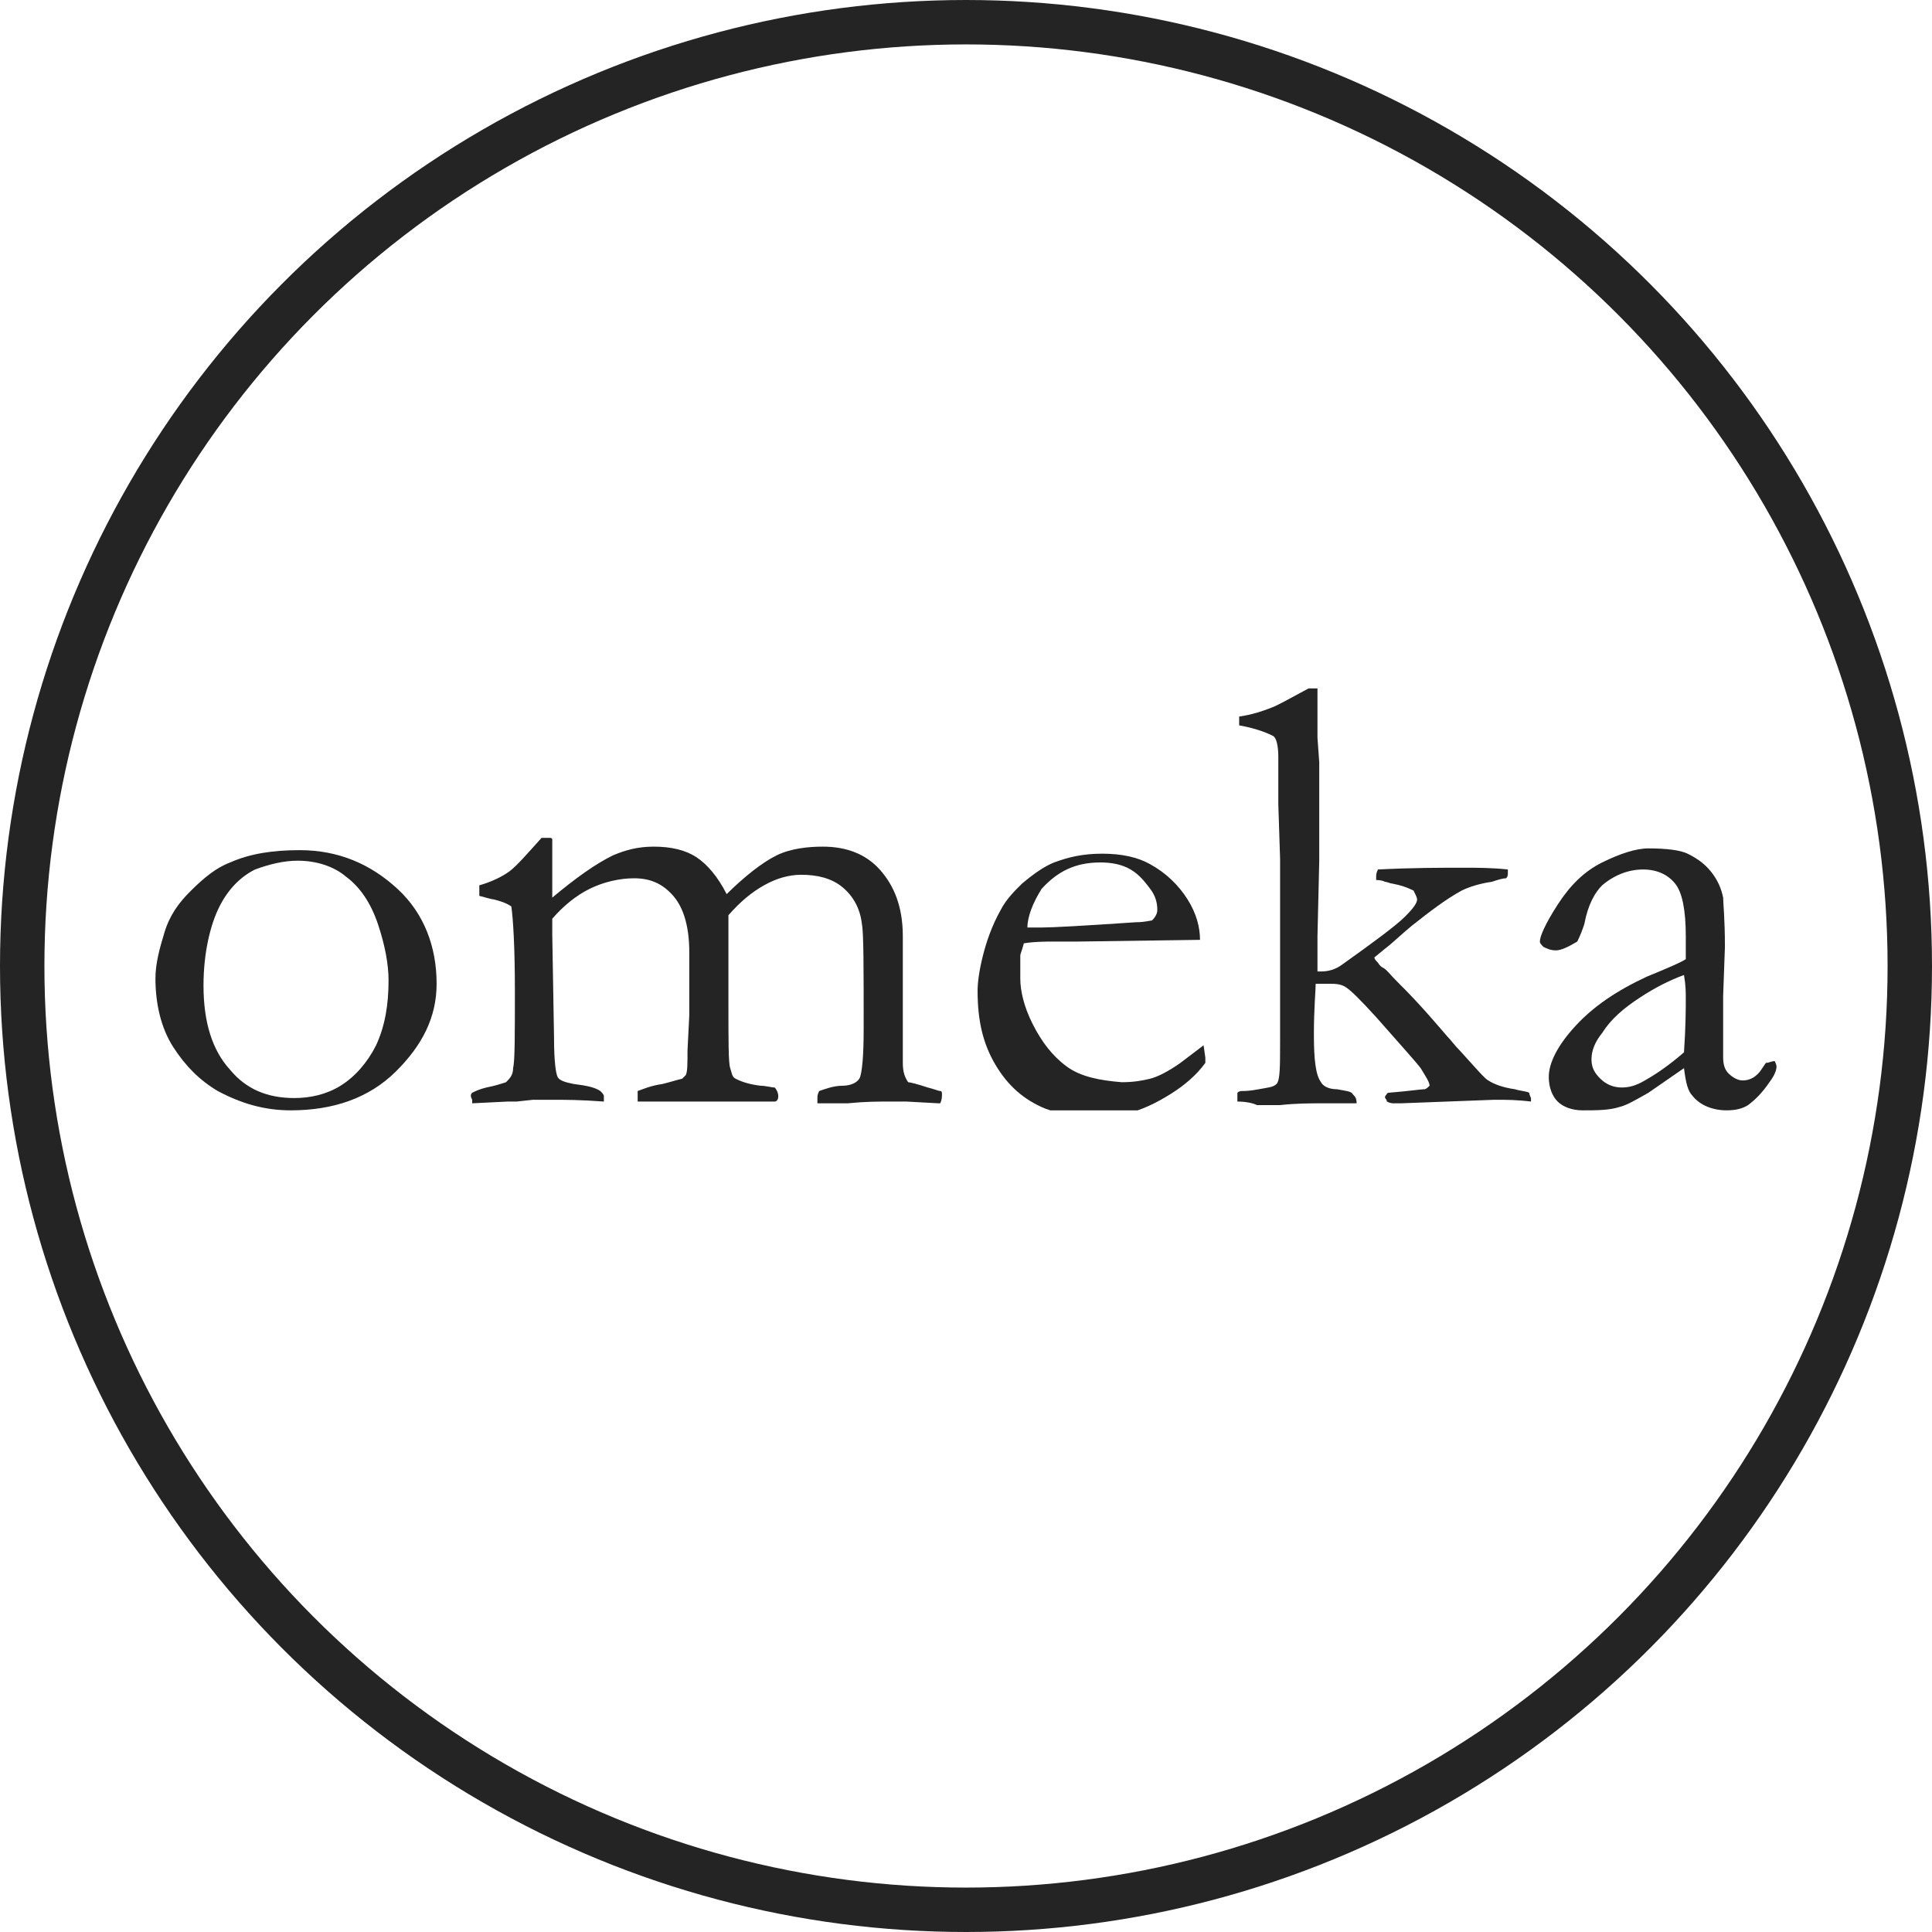 <?xml version="1.0" encoding="UTF-8"?>
<svg xmlns="http://www.w3.org/2000/svg" width="87" height="87" viewBox="0 0 87 87" fill="none">
  <circle cx="43.5" cy="43.5" r="42.5" stroke="#242424" stroke-width="2"></circle>
  <g clip-path="url(#clip0_2100_153)">
    <path d="M7 44.062C7 43.429 7.16 42.796 7.401 42.004C7.641 41.212 8.042 40.658 8.603 40.104C9.164 39.55 9.724 39.075 10.366 38.837C11.247 38.442 12.289 38.283 13.491 38.283C15.254 38.283 16.696 38.917 17.898 40.025C19.1 41.133 19.661 42.638 19.661 44.3C19.661 45.804 19.02 47.071 17.818 48.258C16.616 49.446 15.013 50 13.09 50C11.888 50 10.846 49.683 9.805 49.129C9.003 48.654 8.362 48.021 7.801 47.15C7.24 46.279 7 45.171 7 44.062ZM13.25 49.446C13.972 49.446 14.693 49.288 15.334 48.892C15.975 48.496 16.536 47.862 16.936 47.071C17.337 46.2 17.497 45.25 17.497 44.142C17.497 43.429 17.337 42.558 17.017 41.608C16.696 40.658 16.215 39.946 15.574 39.471C15.013 38.996 14.212 38.758 13.411 38.758C12.77 38.758 12.128 38.917 11.487 39.154C10.846 39.471 10.285 40.025 9.885 40.817C9.484 41.608 9.164 42.875 9.164 44.379C9.164 46.042 9.564 47.308 10.366 48.179C11.087 49.05 12.048 49.446 13.25 49.446Z" fill="#242424"></path>
    <path d="M21.263 49.208C21.424 49.129 21.584 49.05 21.904 48.971C22.305 48.892 22.545 48.812 22.786 48.733C22.946 48.575 23.106 48.417 23.106 48.1C23.186 47.783 23.186 46.596 23.186 44.617C23.186 42.638 23.106 41.371 23.026 40.817C22.786 40.658 22.545 40.579 22.225 40.5C22.145 40.5 21.904 40.421 21.584 40.342V39.867C22.145 39.708 22.625 39.471 22.946 39.233C23.267 38.996 23.747 38.442 24.388 37.729H24.468C24.549 37.729 24.629 37.729 24.709 37.729C24.789 37.729 24.869 37.729 24.869 37.808V39.392C24.869 39.708 24.869 40.025 24.869 40.421C25.911 39.55 26.792 38.917 27.594 38.521C28.155 38.283 28.715 38.125 29.437 38.125C30.238 38.125 30.879 38.283 31.36 38.6C31.841 38.917 32.321 39.471 32.722 40.263C33.523 39.471 34.325 38.837 34.966 38.521C35.607 38.204 36.408 38.125 37.049 38.125C38.091 38.125 38.972 38.442 39.613 39.154C40.254 39.867 40.655 40.817 40.655 42.163V43.35V44.617V47.862C40.655 48.258 40.735 48.496 40.895 48.733C40.976 48.733 41.296 48.812 41.777 48.971C42.097 49.05 42.258 49.129 42.338 49.129C42.418 49.129 42.418 49.208 42.418 49.288C42.418 49.367 42.418 49.525 42.338 49.683H42.258L40.815 49.604C40.655 49.604 40.415 49.604 40.014 49.604C39.533 49.604 38.972 49.604 38.171 49.683H37.45C37.37 49.683 37.129 49.683 36.809 49.683C36.809 49.604 36.809 49.525 36.809 49.446C36.809 49.367 36.809 49.288 36.889 49.129C37.129 49.05 37.53 48.892 37.931 48.892C38.331 48.892 38.652 48.733 38.732 48.496C38.812 48.258 38.892 47.625 38.892 46.358C38.892 43.587 38.892 42.004 38.812 41.608C38.732 40.896 38.411 40.342 37.931 39.946C37.45 39.55 36.809 39.392 36.088 39.392C35.527 39.392 34.966 39.55 34.405 39.867C33.844 40.183 33.363 40.579 32.802 41.212V41.529V43.667V45.25C32.802 46.913 32.802 47.862 32.882 48.1C32.962 48.337 32.962 48.496 33.123 48.575C33.283 48.654 33.603 48.812 34.245 48.892C34.485 48.892 34.725 48.971 34.886 48.971C34.966 49.05 35.046 49.208 35.046 49.367C35.046 49.525 34.966 49.604 34.886 49.604H34.645H33.924H29.837H28.715C28.715 49.446 28.715 49.367 28.715 49.288V49.129C28.956 49.05 29.276 48.892 29.837 48.812C30.158 48.733 30.398 48.654 30.719 48.575C30.799 48.496 30.799 48.496 30.879 48.417C30.959 48.258 30.959 47.942 30.959 47.308L31.039 45.725V43.904V42.875C31.039 41.767 30.799 40.896 30.318 40.342C29.837 39.788 29.276 39.55 28.555 39.55C27.914 39.55 27.193 39.708 26.552 40.025C25.911 40.342 25.35 40.817 24.869 41.371C24.869 41.608 24.869 41.846 24.869 42.083L24.949 46.754C24.949 47.783 25.029 48.337 25.11 48.496C25.19 48.654 25.43 48.733 25.831 48.812C26.472 48.892 26.792 48.971 27.033 49.129C27.113 49.208 27.193 49.288 27.193 49.367C27.193 49.446 27.193 49.525 27.193 49.604C26.151 49.525 25.43 49.525 25.029 49.525C24.629 49.525 24.308 49.525 23.988 49.525L23.267 49.604H22.866L21.263 49.683C21.263 49.604 21.263 49.604 21.263 49.525C21.183 49.367 21.183 49.288 21.263 49.208Z" fill="#242424"></path>
    <path d="M54.118 42.321L48.509 42.4H47.467C47.066 42.4 46.586 42.4 46.105 42.479C46.025 42.796 45.945 42.954 45.945 43.033V43.192V43.35V44.062C45.945 44.617 46.105 45.329 46.506 46.121C46.906 46.913 47.387 47.546 48.028 48.021C48.669 48.496 49.551 48.654 50.512 48.733C51.073 48.733 51.474 48.654 51.794 48.575C52.115 48.496 52.596 48.258 53.157 47.862L54.198 47.071L54.278 47.625C54.278 47.704 54.278 47.783 54.278 47.862C53.878 48.417 53.317 48.892 52.676 49.288C52.035 49.683 51.394 50 50.672 50.158C50.352 50.237 49.791 50.317 49.07 50.317C48.429 50.317 47.708 50.158 47.066 49.921C46.105 49.525 45.384 48.892 44.823 47.942C44.262 46.992 44.022 45.962 44.022 44.617C44.022 44.221 44.102 43.667 44.262 43.033C44.422 42.4 44.663 41.688 45.063 40.975C45.304 40.5 45.704 40.104 46.025 39.788C46.586 39.312 47.066 38.996 47.467 38.837C48.108 38.6 48.749 38.442 49.631 38.442C50.512 38.442 51.233 38.6 51.794 38.917C52.515 39.312 53.076 39.867 53.477 40.5C53.878 41.133 54.038 41.767 54.038 42.321H54.118ZM46.265 41.767H46.906C47.387 41.767 48.829 41.688 51.153 41.529C51.554 41.529 51.794 41.45 51.874 41.45C52.035 41.292 52.115 41.133 52.115 40.975C52.115 40.658 52.035 40.342 51.794 40.025C51.554 39.708 51.313 39.392 50.913 39.154C50.512 38.917 50.031 38.837 49.551 38.837C48.429 38.837 47.627 39.233 46.906 40.025C46.506 40.658 46.265 41.292 46.265 41.767Z" fill="#242424"></path>
    <path d="M55.721 49.604V49.208C55.801 49.129 55.881 49.129 55.961 49.129C56.041 49.129 56.282 49.129 56.682 49.05C57.083 48.971 57.323 48.971 57.484 48.812C57.644 48.654 57.644 48.021 57.644 46.913V41.45V40.5C57.644 40.421 57.644 40.104 57.644 39.55C57.644 39.312 57.644 38.996 57.644 38.679L57.564 36.225V34.087C57.564 33.612 57.484 33.217 57.323 33.138C57.163 33.058 56.682 32.821 55.801 32.663V32.504C55.801 32.425 55.801 32.346 55.801 32.267C56.362 32.188 56.843 32.029 57.243 31.871C57.484 31.792 58.044 31.475 58.926 31H59.327C59.327 31.238 59.327 31.317 59.327 31.396V32.583V33.217L59.407 34.325V35.987V38.758L59.327 42.163V43.192C59.327 43.35 59.327 43.508 59.327 43.746H59.487C59.807 43.746 60.128 43.667 60.449 43.429C61.891 42.4 62.852 41.688 63.253 41.292C63.654 40.896 63.814 40.658 63.814 40.5C63.814 40.421 63.734 40.263 63.654 40.104C63.333 39.946 63.093 39.867 62.692 39.788C62.612 39.788 62.452 39.708 62.372 39.708C62.211 39.629 62.051 39.629 61.971 39.629V39.471C61.971 39.392 61.971 39.312 62.051 39.154C63.574 39.075 64.856 39.075 65.897 39.075C66.538 39.075 67.18 39.075 67.901 39.154V39.312C67.901 39.392 67.901 39.471 67.821 39.55C67.66 39.55 67.42 39.629 67.18 39.708C66.619 39.788 66.138 39.946 65.817 40.104C65.096 40.5 64.375 41.054 63.574 41.688C63.093 42.083 62.692 42.479 62.372 42.717L61.891 43.112C61.891 43.192 61.971 43.271 62.051 43.35C62.051 43.35 62.131 43.508 62.291 43.587C62.452 43.667 62.612 43.904 62.933 44.221C63.974 45.25 64.695 46.121 65.176 46.675C65.337 46.833 65.497 47.071 65.737 47.308C66.458 48.1 66.859 48.575 67.019 48.654C67.26 48.812 67.66 48.971 68.221 49.05C68.462 49.129 68.702 49.129 68.862 49.208C68.862 49.288 68.942 49.446 68.942 49.446V49.604C68.301 49.525 67.821 49.525 67.5 49.525H67.26L63.093 49.683C62.933 49.683 62.852 49.683 62.772 49.683C62.692 49.683 62.612 49.683 62.452 49.604C62.452 49.525 62.372 49.446 62.372 49.446V49.367C62.452 49.288 62.452 49.208 62.532 49.208C63.493 49.129 63.974 49.05 64.135 49.05C64.215 49.05 64.295 48.971 64.375 48.892C64.375 48.733 64.215 48.496 63.974 48.1C63.734 47.783 63.013 46.992 61.971 45.804C61.25 45.013 60.849 44.617 60.609 44.458C60.368 44.3 60.128 44.3 59.807 44.3H59.246C59.246 44.617 59.166 45.408 59.166 46.596C59.166 47.704 59.246 48.417 59.487 48.733C59.567 48.892 59.807 49.05 60.208 49.05C60.609 49.129 60.849 49.129 60.929 49.288C61.009 49.367 61.09 49.446 61.09 49.683C60.529 49.683 60.048 49.683 59.647 49.683C59.006 49.683 58.365 49.683 57.644 49.763C57.163 49.763 56.843 49.763 56.602 49.763C56.442 49.683 56.121 49.604 55.721 49.604Z" fill="#242424"></path>
    <path d="M79.919 47.783C79.999 47.942 79.999 48.021 79.999 48.021C79.999 48.179 79.919 48.417 79.679 48.733C79.358 49.208 79.038 49.525 78.717 49.763C78.477 49.921 78.156 50 77.756 50C77.115 50 76.554 49.763 76.233 49.367C75.993 49.129 75.913 48.733 75.832 48.1L74.23 49.208C73.669 49.525 73.268 49.763 72.948 49.842C72.467 50 71.906 50 71.265 50C70.784 50 70.383 49.842 70.143 49.604C69.903 49.367 69.743 48.971 69.743 48.496C69.743 47.862 70.143 47.071 70.944 46.2C71.746 45.329 72.787 44.617 74.15 43.983C75.111 43.587 75.672 43.35 75.913 43.192C75.913 42.875 75.913 42.558 75.913 42.163C75.913 40.975 75.752 40.183 75.432 39.788C75.111 39.392 74.63 39.154 73.989 39.154C73.348 39.154 72.707 39.392 72.146 39.867C71.826 40.183 71.505 40.737 71.345 41.608C71.265 41.846 71.185 42.083 71.025 42.4C70.624 42.638 70.303 42.796 70.063 42.796C69.823 42.796 69.662 42.717 69.502 42.638C69.422 42.558 69.342 42.479 69.342 42.4C69.342 42.163 69.582 41.608 70.143 40.737C70.704 39.867 71.345 39.233 72.146 38.837C72.948 38.442 73.669 38.204 74.23 38.204C75.031 38.204 75.672 38.283 75.993 38.442C76.313 38.6 76.714 38.837 77.034 39.233C77.355 39.629 77.515 40.025 77.595 40.421C77.595 40.658 77.675 41.371 77.675 42.638L77.595 44.854V46.438C77.595 46.675 77.595 46.833 77.595 46.992C77.595 47.229 77.595 47.467 77.595 47.625C77.595 47.942 77.675 48.179 77.836 48.337C77.996 48.496 78.236 48.654 78.477 48.654C78.797 48.654 79.118 48.496 79.358 48.1L79.519 47.862C79.679 47.862 79.759 47.783 79.919 47.783ZM75.832 47.388C75.913 46.2 75.913 45.408 75.913 44.933C75.913 44.696 75.913 44.379 75.832 43.904C75.191 44.142 74.55 44.458 73.829 44.933C73.108 45.408 72.547 45.883 72.146 46.517C71.826 46.913 71.666 47.308 71.666 47.704C71.666 48.1 71.826 48.337 72.066 48.575C72.307 48.812 72.627 48.971 73.028 48.971C73.348 48.971 73.669 48.892 74.07 48.654C74.63 48.337 75.191 47.942 75.832 47.388Z" fill="#242424"></path>
  </g>
  <defs>
    <clipPath id="clip0_2100_153">
      <rect width="73" height="19" fill="white" transform="translate(7 31)"></rect>
    </clipPath>
  </defs>
</svg>
